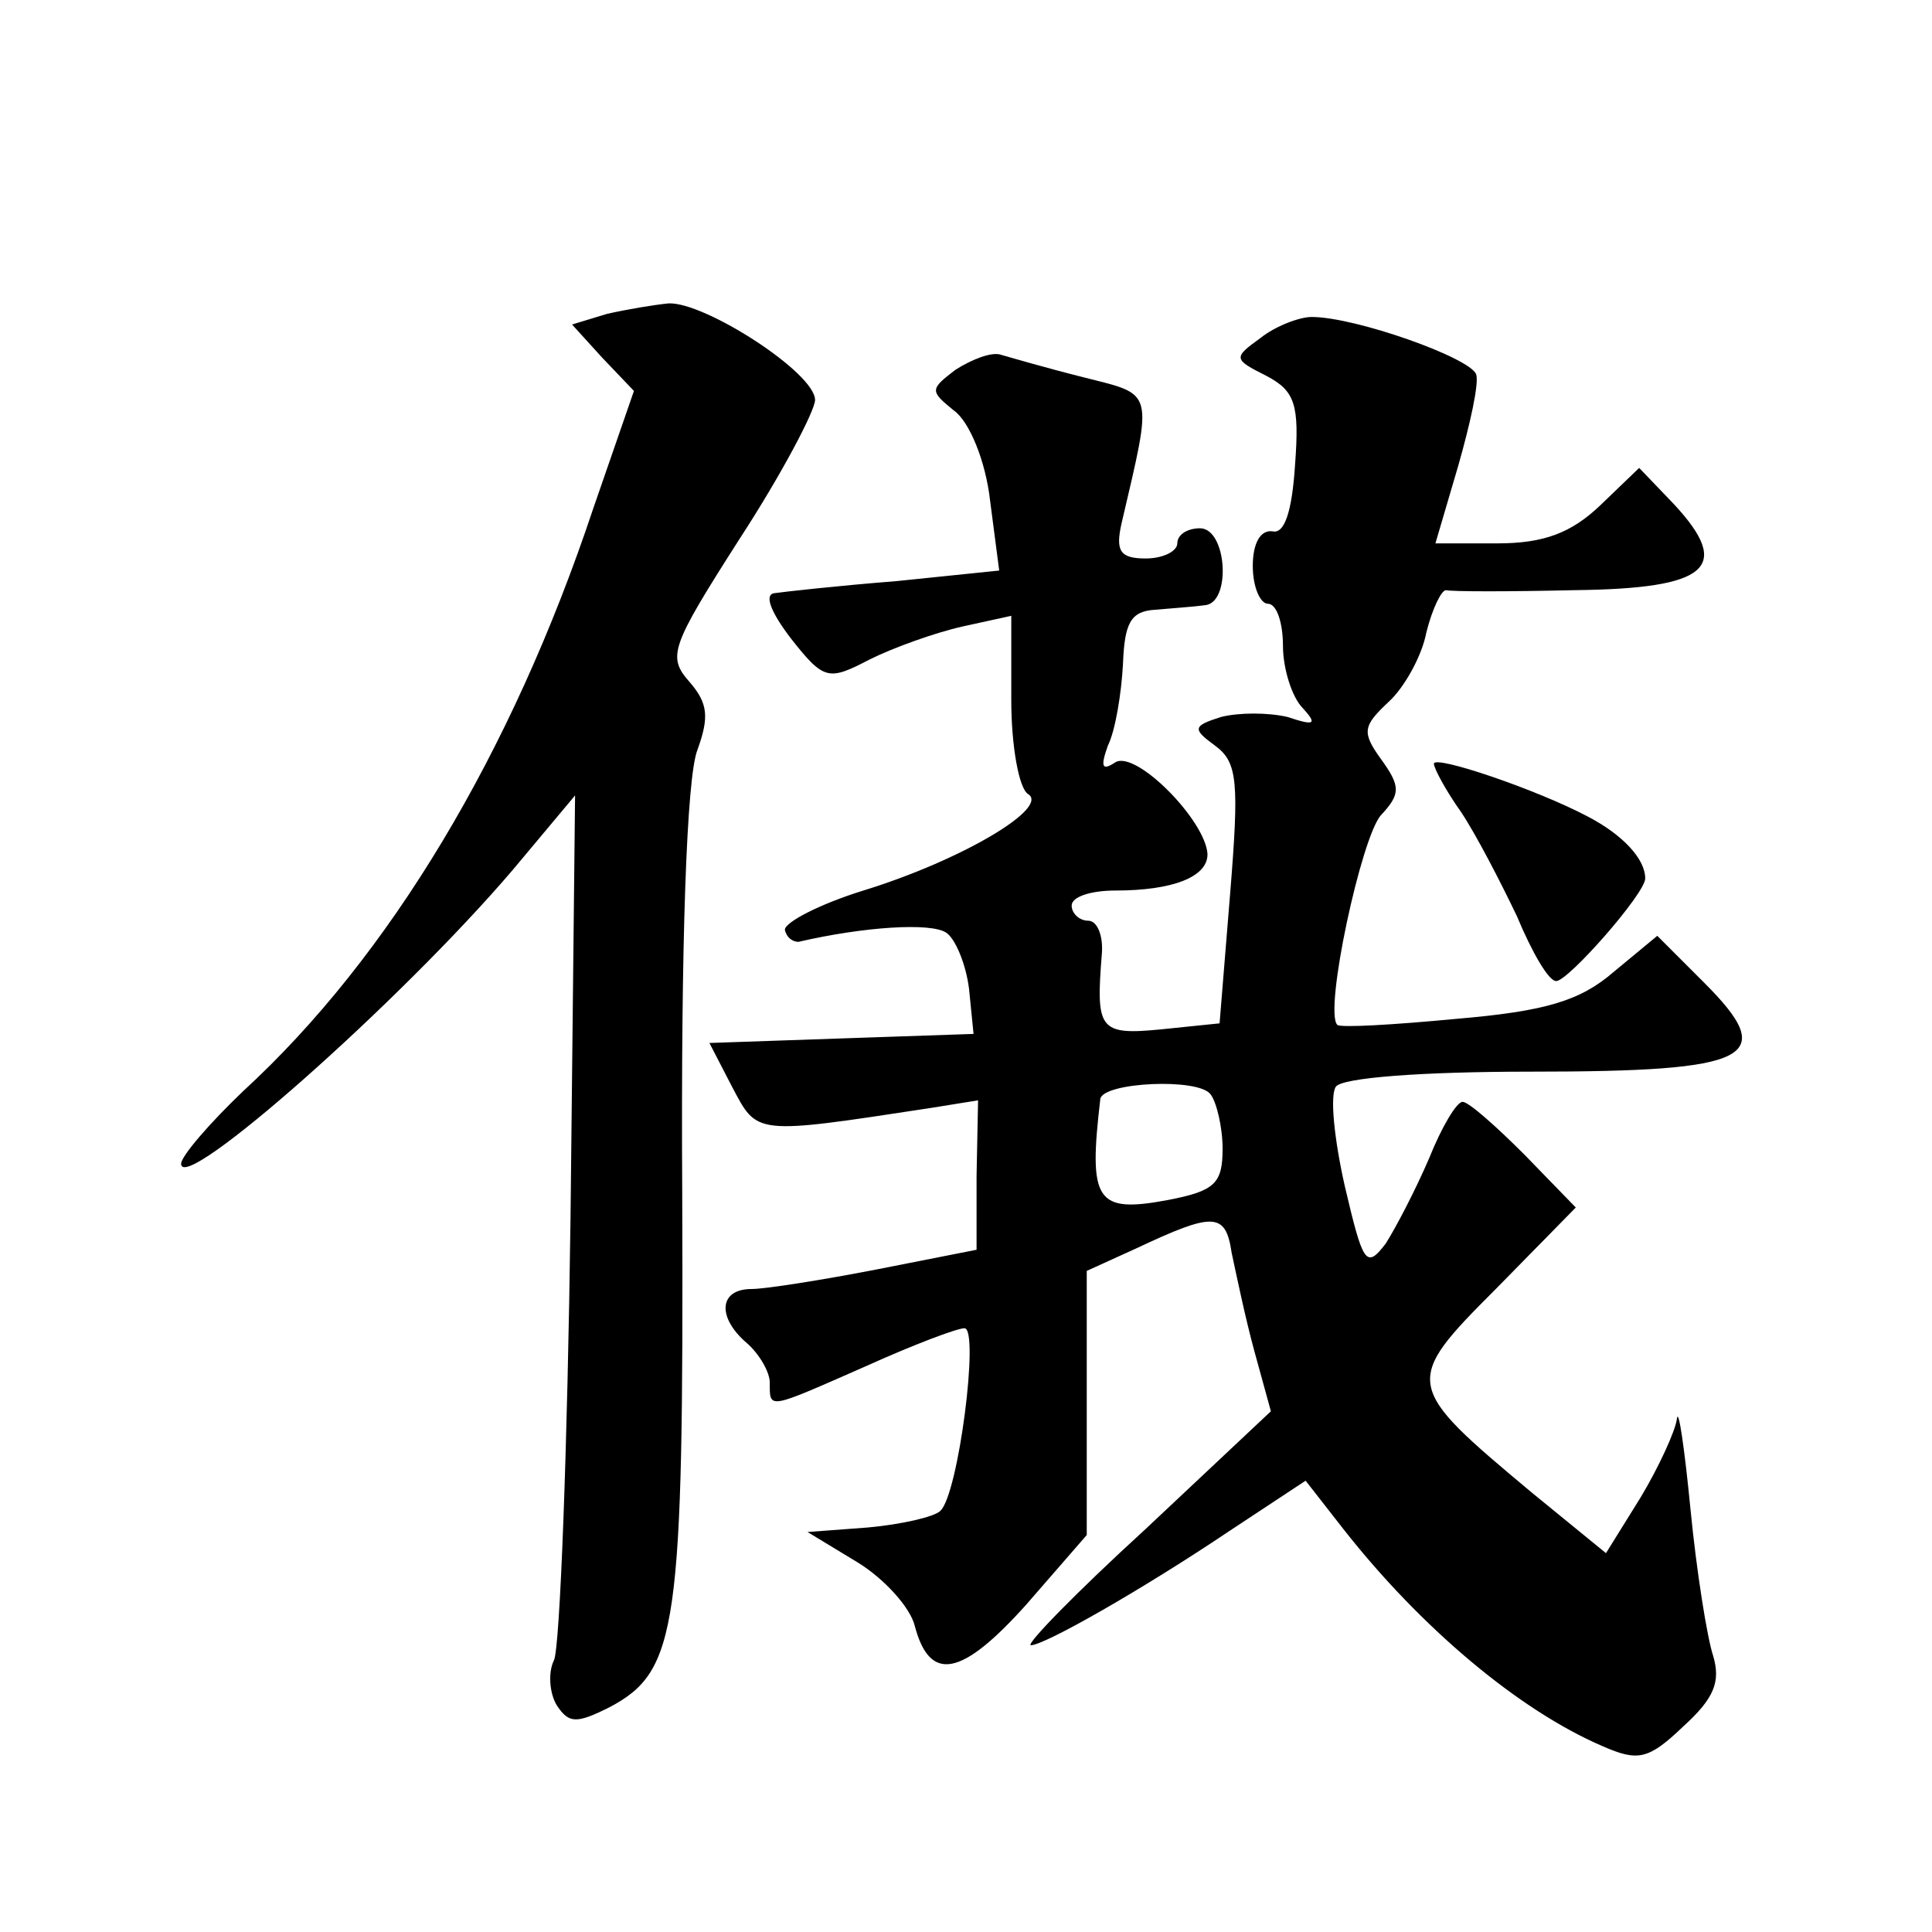 <?xml version="1.0" standalone="no"?>
<!DOCTYPE svg PUBLIC "-//W3C//DTD SVG 20010904//EN"
 "http://www.w3.org/TR/2001/REC-SVG-20010904/DTD/svg10.dtd">
<svg version="1.0" xmlns="http://www.w3.org/2000/svg"
 width="128pt" height="128pt" viewBox="0 0 128 128"
 preserveAspectRatio="xMidYMid meet">
<g transform="translate(0,128) scale(0.1,-0.1)"
fill="#0" stroke="none">
<path d="M402 1072 l-23 -7 20 -22 21 -22 -27 -78 c-54 -162 -135 -297 -232 -386
-22 -21 -41 -43 -41 -48 0 -21 145 107 220 195 l41 49 -3 -279 c-2 -153 -7 -286
-11 -294 -4 -8 -3 -22 2 -30 8 -12 13 -12 35 -1 45 24 49 52 48 339 -1 169 3 277
10 295 8 22 7 31 -5 45 -15 17 -13 23 33 95 28 43 50 85 50 92 0 18 -73 65 -97
64 -10 -1 -28 -4 -41 -7z M835 1056 c-18 -13 -18 -14 4 -25 19 -10 22 -19 19 -59
-2 -31 -7 -46 -15 -44 -8 1 -13 -8 -13 -23 0 -14 5 -25 10 -25 6 0 10 -13 10 -28
0 -15 6 -34 13 -41 10 -11 8 -12 -10 -6 -13 3 -32 3 -44 0 -19 -6 -19 -8 -4 -19
15 -11 16 -24 10 -98 l-7 -86 -39 -4 c-41 -4 -43 0 -39 50 1 12 -3 22 -9 22 -6
0 -11 5 -11 10 0 6 13 10 29 10 38 0 61 9 61 24 -1 22 -47 69 -61 61 -9 -6 -10
-3 -5 11 5 10 9 35 10 54 1 27 5 35 21 36 11 1 26 2 33 3 18 1 15 51 -3 51 -8 0
-15 -4 -15 -10 0 -5 -9 -10 -21 -10 -17 0 -20 5 -16 23 21 90 22 85 -25 97 -24
6 -48 13 -55 15 -6 2 -19 -3 -30 -10 -17 -13 -17 -14 -1 -27 10 -7 21 -33 24 -60
l6 -46 -68 -7 c-38 -3 -74 -7 -81 -8 -7 -1 -2 -13 11 -30 22 -28 25 -28 52 -14
16 8 44 18 62 22 l32 7 0 -56 c0 -30 5 -58 11 -62 15 -9 -44 -44 -109 -64 -29 -9
-52 -21 -52 -26 1 -5 5 -8 9 -8 43 10 88 13 98 6 6 -4 13 -21 15 -37 l3 -30 -88
-3 -87 -3 15 -29 c17 -32 14 -32 132 -14 l31 5 -1 -50 0 -49 -66 -13 c-36 -7 -74
-13 -83 -13 -22 0 -23 -19 -3 -36 8 -7 15 -19 15 -26 0 -18 -2 -18 64 11 31 14
60 25 65 25 10 0 -4 -110 -16 -121 -4 -4 -26 -9 -48 -11 l-40 -3 33 -20 c18 -11
35 -30 38 -42 10 -38 31 -34 74 14 l40 46 0 87 0 88 33 15 c51 24 59 24 63 -3 3
-14 9 -43 15 -65 l11 -40 -83 -78 c-46 -42 -80 -77 -76 -77 9 0 74 37 132 76 l50
33 25 -32 c51 -65 116 -120 172 -144 23 -10 30 -9 53 13 21 19 25 30 20 47 -4 12
-11 56 -15 97 -4 41 -8 68 -9 60 -1 -8 -12 -32 -24 -52 l-23 -37 -49 40 c-85 71
-86 73 -24 135 l53 54 -34 35 c-19 19 -37 35 -41 35 -4 0 -14 -17 -22 -37 -9 -21
-22 -46 -29 -57 -13 -17 -15 -13 -27 38 -7 31 -10 60 -6 66 4 6 57 10 129 10 147
0 165 9 115 59 l-31 31 -29 -24 c-22 -19 -45 -26 -104 -31 -42 -4 -77 -6 -79 -4
-9 9 16 125 29 139 13 14 13 19 0 37 -13 18 -12 22 5 38 10 9 22 30 25 46 4 16
10 28 13 28 4 -1 42 -1 85 0 89 1 105 15 66 57 l-23 24 -26 -25 c-19 -18 -37 -25
-68 -25 l-41 0 15 51 c8 28 14 55 12 61 -4 11 -80 38 -109 38 -8 0 -24 -6 -34 -14z
m-25 -537 c0 -23 -5 -28 -36 -34 -48 -9 -53 -1 -45 67 2 11 65 14 73 3 4 -5 8 -22
8 -36z M950 774 c0 -3 8 -18 18 -32 10 -15 26 -46 37 -69 10 -24 21 -43 26 -43
8 0 59 58 59 68 0 13 -15 29 -38 41 -34 18 -102 41 -102 35z"/>
</g>
</svg>
